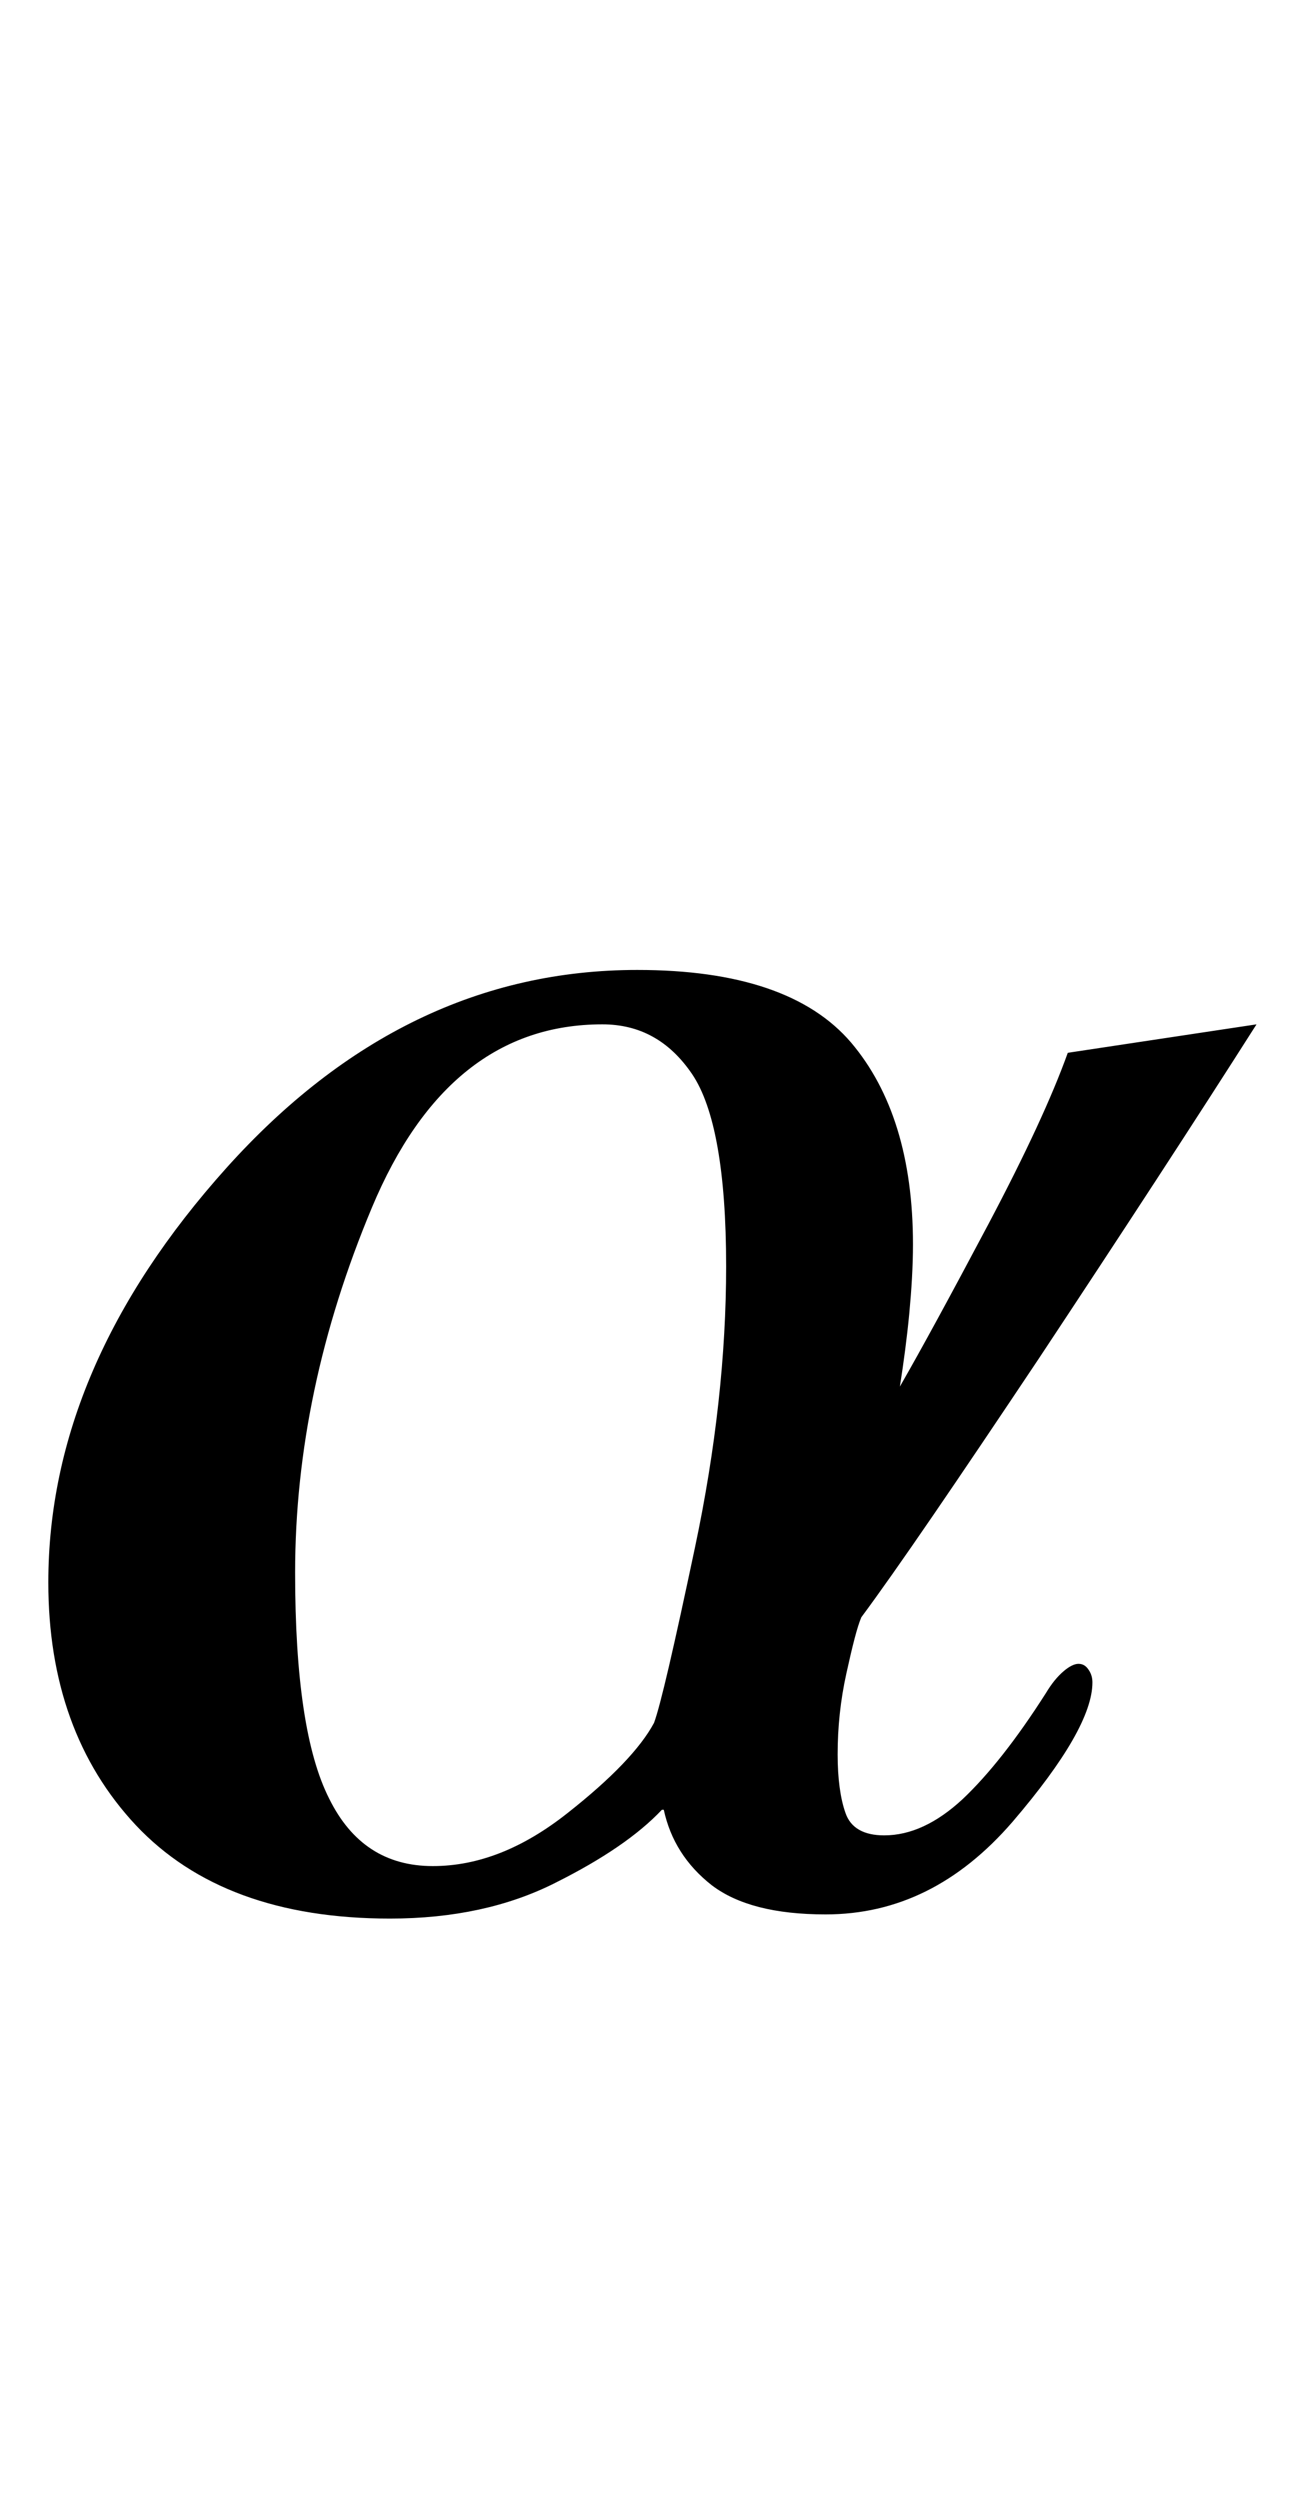 <?xml version="1.0" encoding="UTF-8"?>
<svg xmlns="http://www.w3.org/2000/svg" xmlns:xlink="http://www.w3.org/1999/xlink"  viewBox="0 0 11 21" version="1.1">
<defs>
<g>
<symbol overflow="visible" id="glyph0-0">
<path style="stroke:none;" d="M 1.062 0 L 1.062 -13.598 L 7.438 -13.598 L 7.438 0 Z M 2.125 -1.062 L 6.375 -1.062 L 6.375 -12.535 L 2.125 -12.535 Z M 2.125 -1.062 "/>
</symbol>
<symbol overflow="visible" id="glyph0-1">
<path style="stroke:none;" d="M 10.559 -7.395 C 10.039 -6.578 9.43 -5.645 8.734 -4.594 C 8.035 -3.547 7.539 -2.82 7.238 -2.414 C 7.203 -2.332 7.164 -2.176 7.113 -1.945 C 7.062 -1.715 7.039 -1.488 7.039 -1.262 C 7.039 -1.059 7.062 -0.891 7.105 -0.77 C 7.148 -0.645 7.258 -0.582 7.43 -0.582 C 7.652 -0.582 7.871 -0.684 8.09 -0.887 C 8.309 -1.094 8.543 -1.391 8.789 -1.777 C 8.836 -1.855 8.883 -1.914 8.938 -1.961 C 8.988 -2.004 9.031 -2.023 9.062 -2.023 C 9.098 -2.023 9.125 -2.008 9.148 -1.973 C 9.172 -1.938 9.18 -1.902 9.18 -1.867 C 9.18 -1.609 8.957 -1.219 8.508 -0.695 C 8.059 -0.176 7.539 0.082 6.938 0.082 C 6.512 0.082 6.195 0 5.98 -0.164 C 5.766 -0.332 5.633 -0.543 5.578 -0.797 L 5.562 -0.797 C 5.363 -0.586 5.066 -0.383 4.668 -0.184 C 4.273 0.016 3.809 0.117 3.277 0.117 C 2.344 0.117 1.633 -0.145 1.141 -0.668 C 0.652 -1.191 0.406 -1.871 0.406 -2.707 C 0.406 -3.918 0.906 -5.078 1.902 -6.188 C 2.898 -7.297 4.047 -7.852 5.355 -7.852 C 6.207 -7.852 6.805 -7.648 7.152 -7.242 C 7.496 -6.836 7.672 -6.27 7.672 -5.547 C 7.672 -5.363 7.66 -5.168 7.641 -4.965 C 7.621 -4.758 7.594 -4.555 7.562 -4.352 C 7.746 -4.672 7.992 -5.125 8.305 -5.715 C 8.617 -6.305 8.84 -6.785 8.973 -7.156 Z M 6.102 -5.363 C 6.102 -6.16 6.004 -6.699 5.816 -6.977 C 5.625 -7.258 5.375 -7.395 5.062 -7.395 C 4.199 -7.395 3.555 -6.883 3.125 -5.855 C 2.695 -4.828 2.48 -3.809 2.48 -2.789 C 2.48 -1.902 2.574 -1.27 2.766 -0.891 C 2.953 -0.512 3.242 -0.324 3.637 -0.324 C 4.02 -0.324 4.395 -0.473 4.77 -0.77 C 5.141 -1.062 5.383 -1.316 5.496 -1.527 C 5.551 -1.676 5.664 -2.168 5.84 -3 C 6.016 -3.832 6.102 -4.621 6.102 -5.363 Z M 6.102 -5.363 "/>
</symbol>
</g>
</defs>
<g id="surface22266">
<g style="fill:rgb(0%,0%,0%);fill-opacity:1;">
  <use xlink:href="#glyph0-1" x="0" y="16"/>
</g>
</g>
</svg>